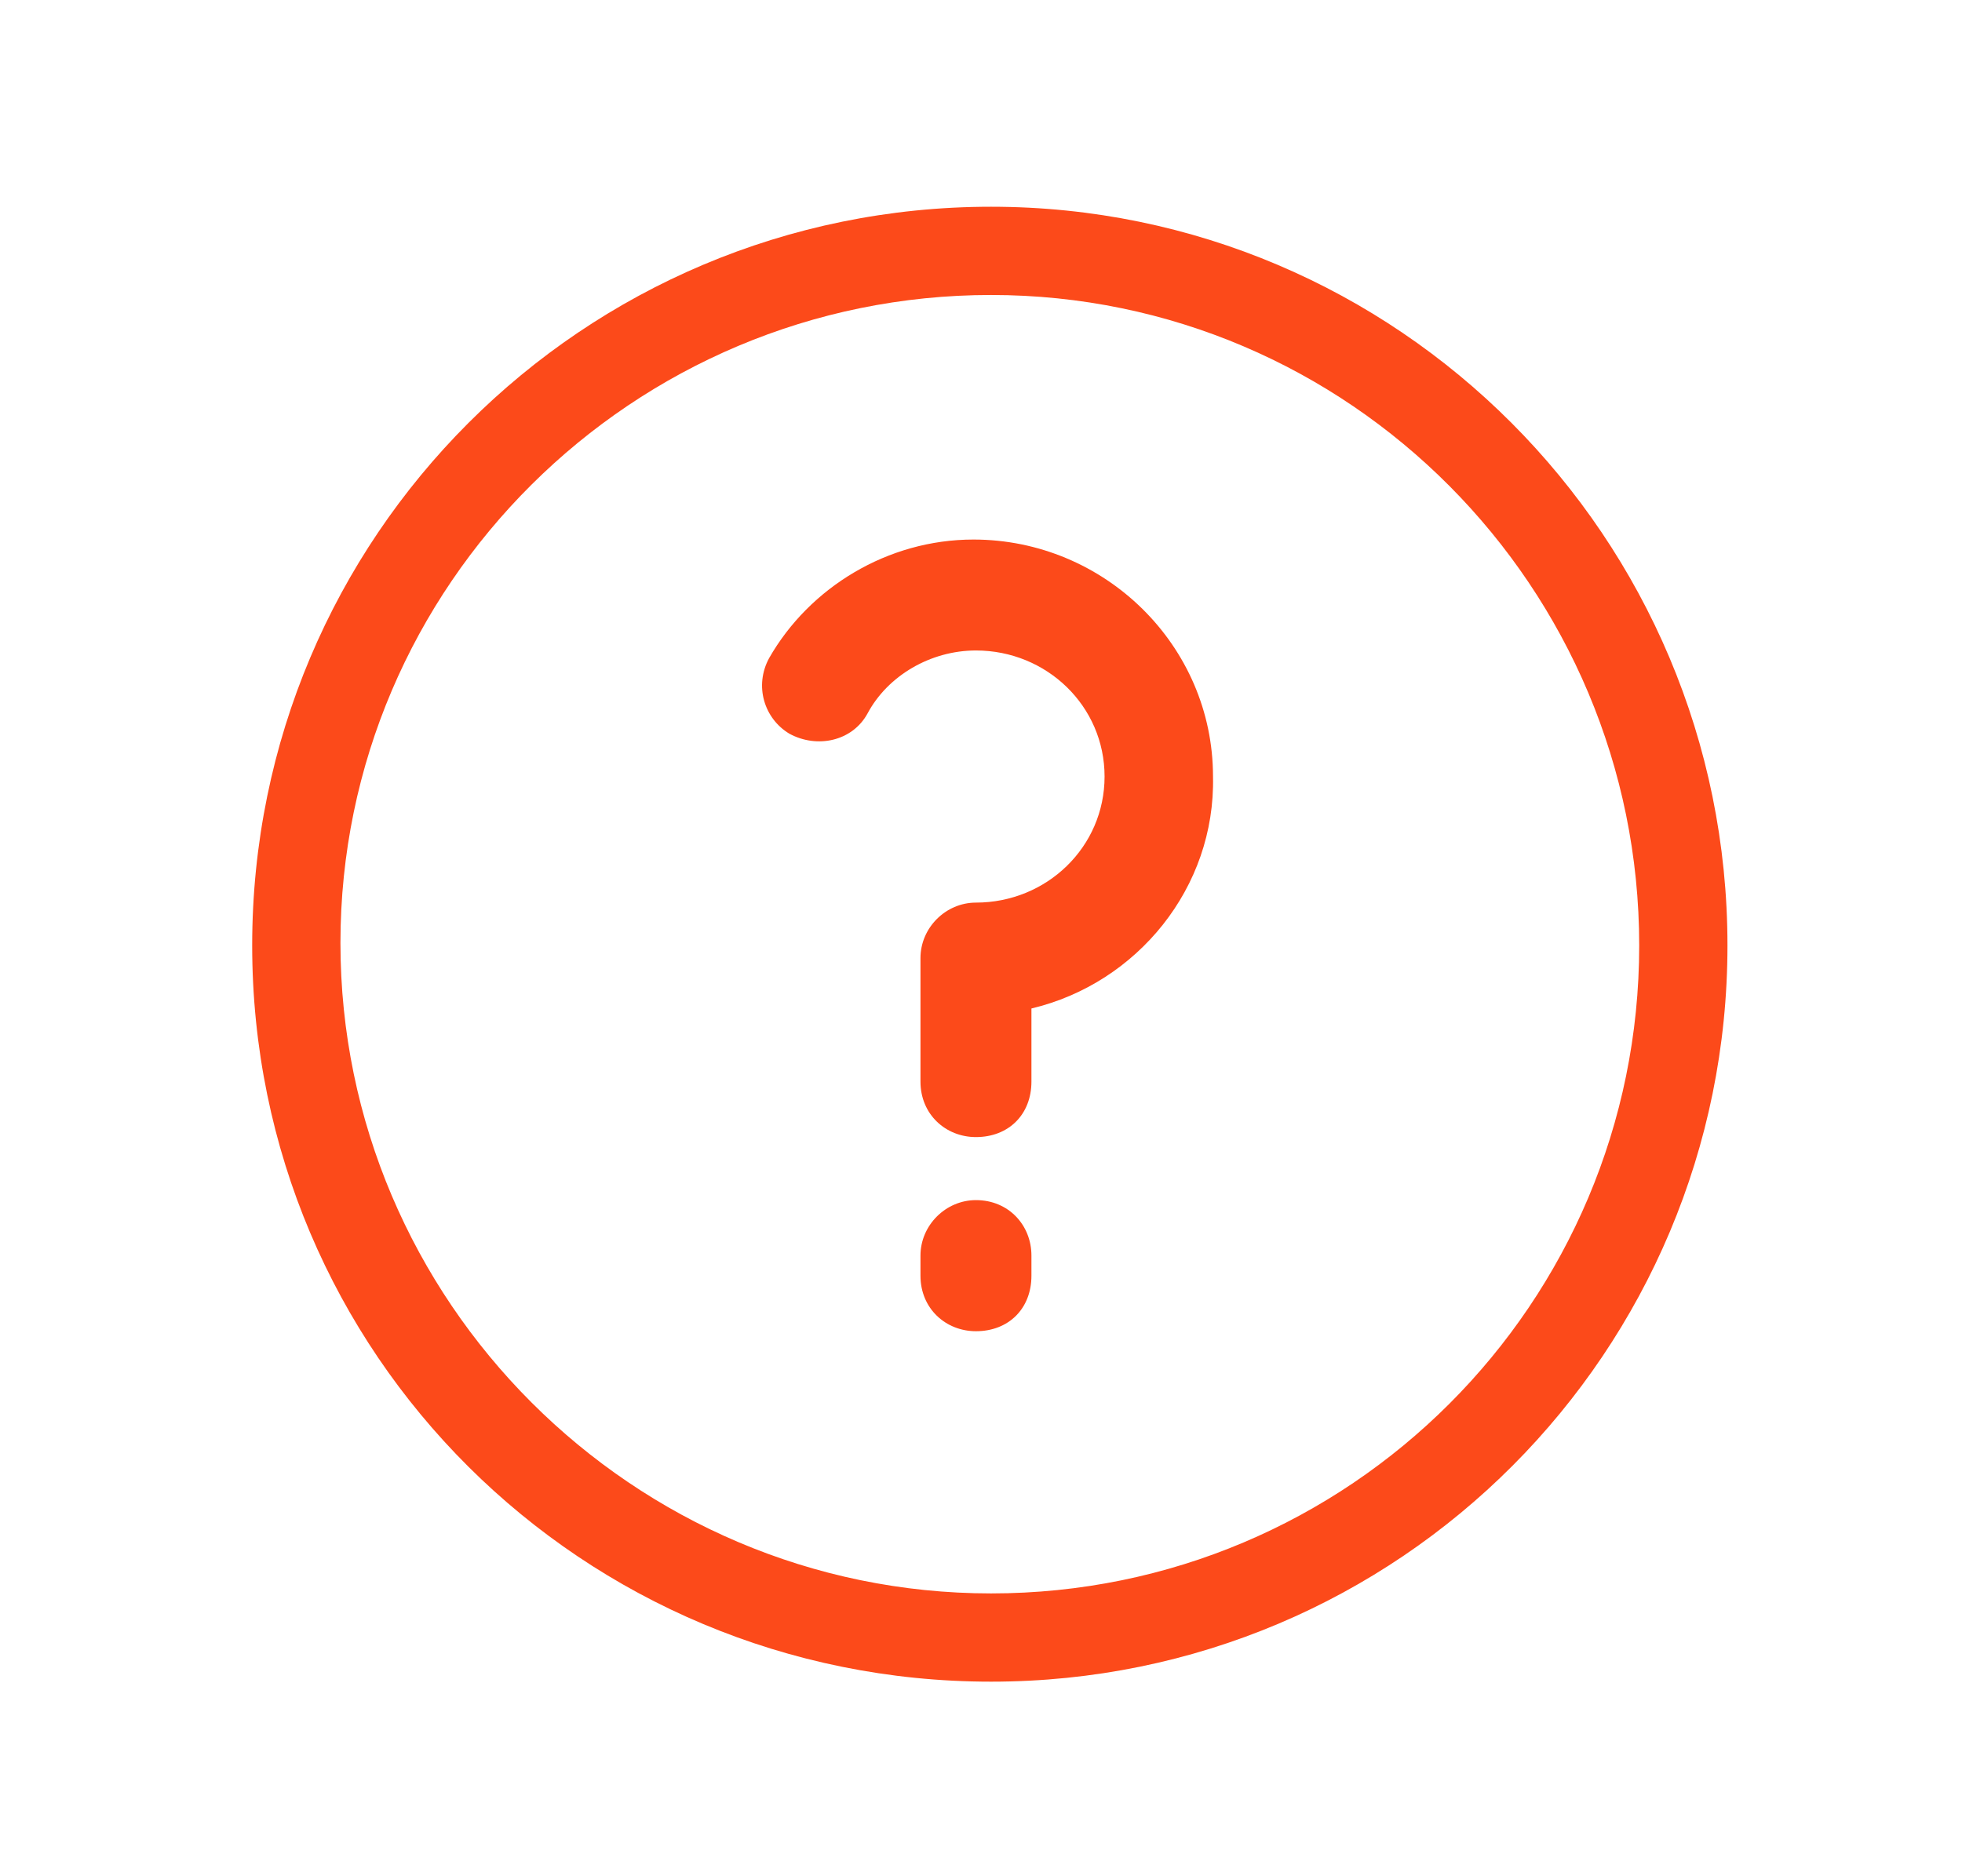 <?xml version="1.0" encoding="utf-8"?>
<!-- Generator: Adobe Illustrator 27.5.0, SVG Export Plug-In . SVG Version: 6.00 Build 0)  -->
<svg version="1.1" id="Layer_1" xmlns="http://www.w3.org/2000/svg" xmlns:xlink="http://www.w3.org/1999/xlink" x="0px" y="0px"
	 viewBox="0 0 77.8 74.4" style="enable-background:new 0 0 77.8 74.4;" xml:space="preserve">
<style type="text/css">
	.st0{display:none;}
	.st1{display:inline;}
	.st2{fill:#1C172D;}
	.st3{fill:#1B172D;}
	.st4{fill:#FC4A1A;}
</style>
<g id="Layer_3">
</g>
<g id="Thyroid" class="st0">
	<g class="st1">
		<path class="st2" d="M28.8,15.6c0.5,0.7,0.7,1.7,0.6,2.6L29,19.6c-0.2,0.9,0.4,1.8,1.4,2h0.3c0.8,0,1.5-0.6,1.7-1.4l0.3-1.4
			c0.3-1.8-0.1-3.7-1.1-5.2l-1.8-2.5l4.2-2l1.9,4.3l0.1,0.2c0.4,0.8,1.2,2.2,2.7,2.2s2.2-1.5,2.7-2.2l2-4.5l4.2,1.9l-1.8,2.6
			c-1,1.5-1.5,3.4-1.1,5.2l0.3,1.4c0.1,0.5,0.3,0.8,0.7,1.1c0.3,0.2,0.6,0.3,1,0.3c0.1,0,0.2,0,0.3,0c0.5-0.1,0.8-0.3,1.1-0.7
			c0.3-0.4,0.4-0.8,0.3-1.3l-0.3-1.4c-0.2-0.9,0-1.8,0.6-2.6l1.8-2.6c0.6-0.8,0.8-1.8,0.5-2.8s-1.1-1.7-2-2.1l-4.2-2
			c-1.6-0.8-3.5-0.2-4.4,1.4l-1.7,3.8L37,7.6V7.5c-0.8-1.6-2.8-2.3-4.4-1.5l-4.2,2c-0.9,0.4-1.6,1.2-1.8,2.2c-0.2,1-0.1,2,0.5,2.8
			L28.8,15.6z"/>
		<path class="st2" d="M44,53.7c-0.5,0.1-0.9,0.4-1.2,0.8c-0.4,0.7-0.6,1.5-0.6,2.3c-0.7,0.1-1.9,0.2-3.5,0.2s-2.8-0.1-3.5-0.2
			c0-0.8-0.2-1.7-0.6-2.3c-0.2-0.4-0.7-0.8-1.2-0.8c-0.5-0.1-1,0-1.4,0.4c-0.6,0.5-0.8,1.5-0.4,2.3c0.1,0.1,0.1,0.4,0.1,0.6v1.2
			c0,1.8,2,2.1,3,2.3c1.1,0.2,2.5,0.2,4,0.2s2.9-0.1,4-0.2c1-0.1,3-0.4,3-2.3V57c0-0.2,0-0.4,0.1-0.6c0.4-0.8,0.2-1.7-0.4-2.2
			C45,53.8,44.5,53.7,44,53.7z"/>
		<path class="st2" d="M44,61.7c-0.5,0.1-0.9,0.4-1.2,0.8c-0.4,0.7-0.6,1.5-0.6,2.3c-0.7,0.1-1.9,0.2-3.5,0.2s-2.8-0.1-3.5-0.2
			c0-0.8-0.2-1.7-0.6-2.3c-0.2-0.4-0.7-0.8-1.2-0.8c-0.5-0.1-1,0-1.4,0.4c-0.6,0.5-0.8,1.5-0.4,2.3c0.1,0.2,0.1,0.4,0.1,0.6v1.2
			c0,1.8,2,2.1,3,2.3c1.1,0.2,2.5,0.2,4,0.2s2.9-0.1,4-0.2c1-0.1,3-0.4,3-2.3V65c0-0.2,0-0.4,0.1-0.6c0.4-0.8,0.2-1.7-0.4-2.2
			C45,61.8,44.5,61.6,44,61.7z"/>
		<g>
			<path class="st2" d="M44.2,24.2L41.8,23c-0.8-0.4-1.9-0.1-2.4,0.8c-0.4,0.9-0.1,1.9,0.8,2.4l2.3,1.2c0.2,0.1,0.5,0.2,0.8,0.2
				c0.7,0,1.2-0.4,1.6-1c0.2-0.4,0.3-0.9,0.1-1.3C44.9,24.8,44.6,24.4,44.2,24.2z"/>
			<path class="st2" d="M35.3,23l-2.2,1.2c-0.4,0.2-0.7,0.6-0.8,1c-0.1,0.5-0.1,0.9,0.1,1.3c0.3,0.6,0.9,0.9,1.5,0.9
				c0.3,0,0.6-0.1,0.8-0.2l2.2-1.2c0.8-0.5,1.2-1.5,0.7-2.4C37.2,22.9,36.2,22.6,35.3,23z"/>
		</g>
		<path class="st2" d="M58,34.5c-0.2-0.7-0.4-1.3-0.6-2.2c-0.5-1.7-0.2-4,0-6.1c0.3-2.9,0.5-5.3-0.8-6.9C55.9,18.6,55,18.1,54,18
			c-1.8-0.1-3.4,1.2-5,4c-0.8,1.3-1.4,2.6-2,3.9c-2,4-3.6,7.2-7.7,8.8c-0.4,0.2-0.9,0.2-1.3,0c-4.1-1.6-5.7-4.8-7.7-8.9
			c-0.6-1.3-1.3-2.6-2-3.9c-0.6-1.1-2.4-4.3-5-4.1c-1.1,0.1-1.9,0.5-2.6,1.3c-1.3,1.6-1.1,4.1-0.8,6.9c0.2,2.1,0.5,4.4-0.1,6.1
			c-0.2,0.7-0.4,1.4-0.6,2.1c-0.7,2.4-1.4,4.7-0.4,8.1c1,3.2,3.2,7.6,6.2,9.5c1.3,0.8,2.5,1.2,3.7,1.2c1.3,0,3.1-0.5,4.6-2.6
			c0.2-0.3,0.5-0.7,0.7-1c1.5-2.2,2.2-3.2,4.5-3.3h0.2c2.2,0,3,1,4.5,3.3c0.2,0.3,0.4,0.6,0.6,1c1.2,1.7,2.8,2.6,4.6,2.6
			c1.2,0,2.5-0.4,3.8-1.2c3-1.9,5.2-6.3,6.2-9.5C59.4,39.2,58.7,36.9,58,34.5z M51.3,45.7l0.9-1c0.3-0.4,0.5-0.8,0.4-1.3
			c0-0.5-0.2-0.9-0.6-1.2c-0.4-0.3-0.8-0.5-1.3-0.4c-0.5,0-0.9,0.2-1.2,0.6l-0.9,1c-0.8,1-2,1.5-3.3,1.5H44c-1.2-1.2-2.8-2-5.2-2
			h-0.1h-0.1c-2.4,0-4,0.9-5.2,2h-1.5c-1.3,0-2.5-0.5-3.3-1.5l-0.9-1c-0.3-0.4-0.7-0.6-1.2-0.6s-0.9,0.1-1.3,0.4
			c-0.4,0.3-0.6,0.7-0.6,1.2s0.1,0.9,0.4,1.3l0.9,1c1.3,1.5,3,2.4,4.9,2.6c-0.1,0.1-0.1,0.2-0.2,0.3c-0.7,1-1.5,1.7-3.5,0.4
			c-2.1-1.3-3.9-4.8-4.7-7.5c-0.7-2.4-0.3-3.9,0.4-6.1c0.2-0.7,0.4-1.4,0.6-2.2c0.7-2.3,0.4-5,0.2-7.4c-0.1-1.4-0.4-3.9,0-4.3
			c0,0,0,0,0.1,0c0.2,0.1,0.9,0.7,1.8,2.3c0.7,1.2,1.3,2.5,1.9,3.7c2,4.1,4.2,8.4,9.6,10.6c1.2,0.5,2.6,0.5,3.8,0
			c5.4-2.1,7.5-6.4,9.6-10.5c0.6-1.2,1.2-2.5,2-3.7c1-1.7,1.6-2.2,1.7-2.2l0,0c0.4,0.5,0.1,2.9,0,4.3c-0.2,2.4-0.5,5.1,0.2,7.3
			c0.2,0.8,0.4,1.5,0.6,2.2c0.7,2.2,1.1,3.7,0.4,6.1c-0.8,2.7-2.7,6.2-4.7,7.5s-2.9,0.5-3.5-0.4c-0.1-0.1-0.2-0.2-0.2-0.3
			C48.4,48.1,50.1,47.2,51.3,45.7z"/>
	</g>
</g>
<g class="st0">
	<g class="st1">
		<polygon class="st3" points="12.2,59.9 12.2,10.9 8.7,10.9 8.7,63.4 70.1,63.4 70.1,59.9 		"/>
		<polygon class="st3" points="47.4,32.9 55.8,18.2 57.2,22.7 60.5,21.7 57.5,11.7 57.5,11.7 57.5,11.7 47.6,14.7 48.6,18 
			52.6,16.8 44.6,30.7 		"/>
		<path class="st3" d="M51.8,45c0.3,0.3,0.7,0.4,1.1,0.4c0.4,0,0.9-0.2,1.2-0.5l9.9-9.8v4.2h3.5V28.9l0,0l0,0H57.2v3.5h4.7l-9,8.9
			l-20-16.5c-0.6-0.5-1.6-0.5-2.2,0L15.2,37.1v4.5l16.5-13.1L51.8,45z"/>
		<path class="st3" d="M34.1,51.6c0.4,0.4,0.9,0.6,1.5,0.5c0.5-0.1,1-0.4,1.3-0.9l5.7-9.9L39.8,39L35,47.5l-6.2-6.2
			c-0.6-0.6-1.6-0.7-2.3-0.2l-11.3,8.5V54l12.2-9.2L34.1,51.6z"/>
	</g>
</g>
<g>
	<path class="st4" d="M39.3,8.2C23.1,8.2,10,21.3,10,37.5s13.1,29.2,29.3,29.2s29.2-13.1,29.2-29.2C68.5,21.3,55.4,8.2,39.3,8.2z
		 M39.3,63.2c-14.2,0-25.8-11.6-25.8-25.8s11.6-25.7,25.8-25.7C53.5,11.7,65,23.3,65,37.5S53.5,63.2,39.3,63.2z"/>
	<g>
		<path class="st4" d="M40.9,40v2.9c0,1.3-0.9,2.2-2.2,2.2c-1.2,0-2.2-0.9-2.2-2.2v-4.7c0,0,0,0,0-0.1c0,0,0,0,0-0.1
			c0-1.2,1-2.2,2.2-2.2c2.8,0,5.1-2.2,5.1-5s-2.3-5-5.1-5c-1.8,0-3.5,1-4.3,2.5c-0.6,1.1-2,1.4-3.1,0.8c-1-0.6-1.4-1.9-0.8-3
			c1.6-2.8,4.7-4.7,8.1-4.7c5.2,0,9.5,4.2,9.5,9.4C48.2,35.2,45.1,39,40.9,40z M40.9,49.8v0.8c0,1.3-0.9,2.2-2.2,2.2
			c-1.2,0-2.2-0.9-2.2-2.2v-0.8c0-1.2,1-2.2,2.2-2.2C40,47.6,40.9,48.6,40.9,49.8z"/>
	</g>
</g>
</svg>
